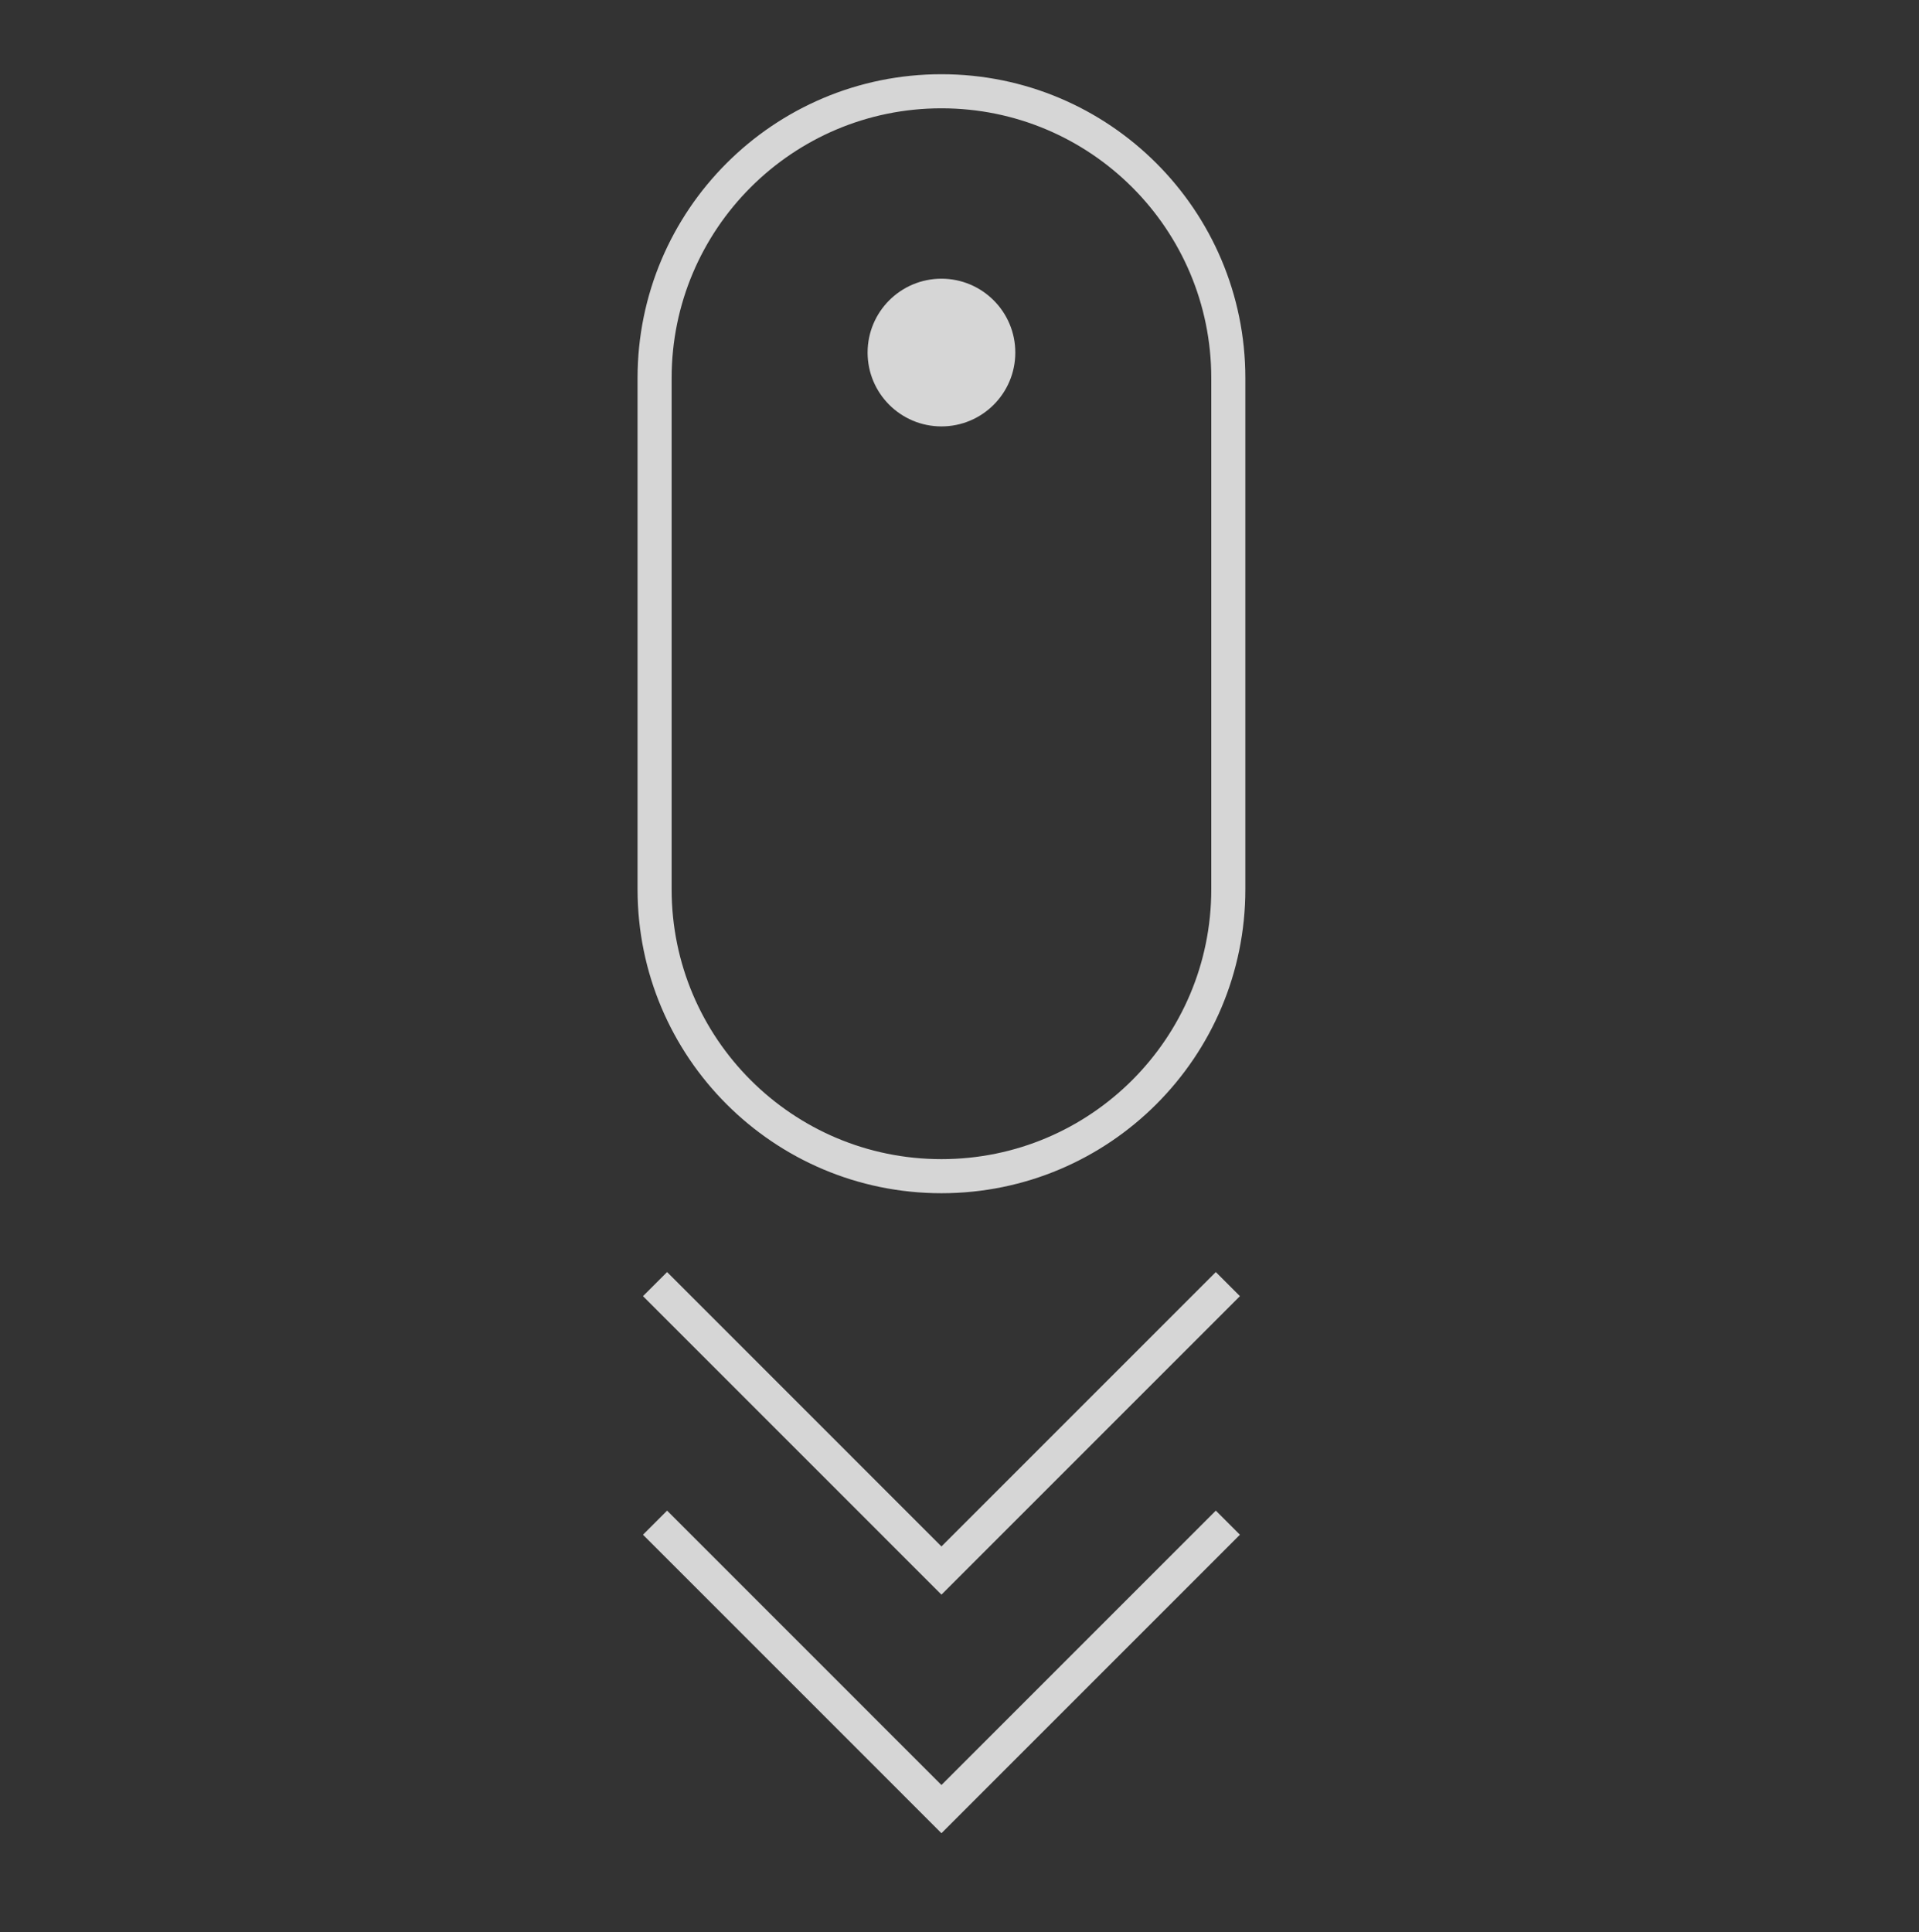 <?xml version="1.0" encoding="utf-8"?>
<!-- Generator: Adobe Illustrator 15.0.0, SVG Export Plug-In . SVG Version: 6.00 Build 0)  -->
<!DOCTYPE svg PUBLIC "-//W3C//DTD SVG 1.1//EN" "http://www.w3.org/Graphics/SVG/1.1/DTD/svg11.dtd">
<svg version="1.1" id="Calque_1" xmlns="http://www.w3.org/2000/svg" xmlns:xlink="http://www.w3.org/1999/xlink" x="0px" y="0px"
	 width="56.307px" height="56.691px" viewBox="0 0 56.307 56.691" enable-background="new 0 0 56.307 56.691" xml:space="preserve">
<rect x="0" y="0" width="56.307" height="56.691" fill="#333333" stroke="none"/>
<polyline opacity="0.8" fill="none" stroke="#FFFFFF" stroke-miterlimit="10" points="36.028,37.679 27.624,46.084 19.22,37.679 "/>
<path opacity="0.8" fill="none" stroke="#FFFFFF" stroke-miterlimit="10" d="M36.041,26.095c0,4.648-3.769,8.417-8.417,8.417l0,0
	c-4.648,0-8.417-3.769-8.417-8.417v-15c0-4.648,3.769-8.417,8.417-8.417l0,0c4.648,0,8.417,3.768,8.417,8.417V26.095z"/>
<circle opacity="0.8" fill="#FFFFFF" cx="27.624" cy="10.345" r="2.167"/>
<polyline opacity="0.8" fill="none" stroke="#FFFFFF" stroke-miterlimit="10" points="36.028,44.679 27.624,53.084 19.22,44.679 "/>
</svg>
